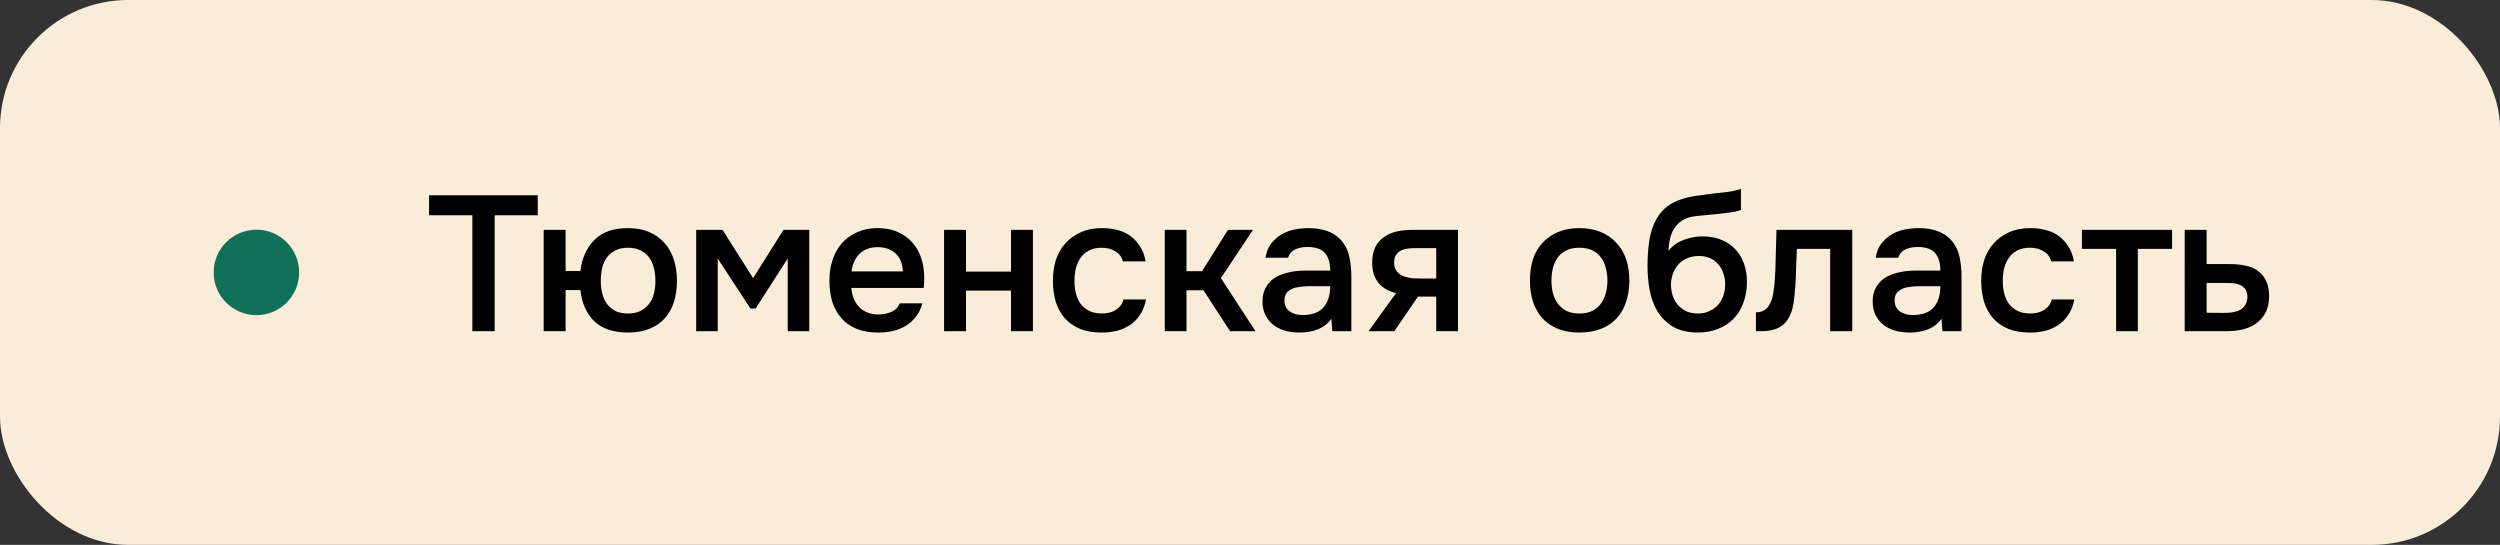 <?xml version="1.0" encoding="UTF-8"?> <svg xmlns="http://www.w3.org/2000/svg" width="234" height="51" viewBox="0 0 234 51" fill="none"><rect x="0" y="0" width="234" height="51" fill="#333333" stroke="none"/> <rect width="234" height="51" rx="12" fill="#F9ECD9"></rect> <circle cx="24" cy="25.5" r="4" fill="#107058"></circle> <path d="M46.3 31H44.212V20.146H40.162V18.274H50.332V20.146H46.3V31ZM58.773 21.352C59.529 21.352 60.189 21.472 60.753 21.712C61.317 21.952 61.791 22.288 62.175 22.72C62.571 23.152 62.865 23.668 63.057 24.268C63.261 24.868 63.363 25.534 63.363 26.266C63.363 27.01 63.267 27.682 63.075 28.282C62.883 28.87 62.595 29.38 62.211 29.812C61.827 30.232 61.347 30.556 60.771 30.784C60.207 31.012 59.541 31.126 58.773 31.126C57.405 31.126 56.355 30.772 55.623 30.064C54.891 29.344 54.459 28.372 54.327 27.148H52.941V31H50.889V21.514H52.941V25.366H54.327C54.471 24.154 54.909 23.182 55.641 22.45C56.373 21.718 57.417 21.352 58.773 21.352ZM58.773 29.344C59.229 29.344 59.619 29.266 59.943 29.11C60.267 28.942 60.531 28.726 60.735 28.462C60.951 28.186 61.107 27.868 61.203 27.508C61.299 27.136 61.347 26.734 61.347 26.302C61.347 25.87 61.299 25.462 61.203 25.078C61.107 24.694 60.957 24.364 60.753 24.088C60.549 23.812 60.285 23.596 59.961 23.44C59.637 23.272 59.241 23.188 58.773 23.188C58.317 23.188 57.927 23.272 57.603 23.44C57.279 23.596 57.015 23.812 56.811 24.088C56.607 24.364 56.457 24.694 56.361 25.078C56.277 25.462 56.235 25.87 56.235 26.302C56.235 26.734 56.283 27.136 56.379 27.508C56.475 27.868 56.625 28.186 56.829 28.462C57.033 28.726 57.291 28.942 57.603 29.11C57.927 29.266 58.317 29.344 58.773 29.344ZM65.163 21.514H67.629L70.491 26.032L73.335 21.514H75.747V31H73.731V24.196L70.725 28.876H70.239L67.179 24.196V31H65.163V21.514ZM79.687 26.95C79.711 27.298 79.783 27.622 79.903 27.922C80.023 28.222 80.185 28.486 80.389 28.714C80.593 28.93 80.845 29.104 81.145 29.236C81.457 29.368 81.817 29.434 82.225 29.434C82.657 29.434 83.053 29.356 83.413 29.2C83.785 29.044 84.055 28.774 84.223 28.39H86.329C86.209 28.87 86.011 29.284 85.735 29.632C85.471 29.98 85.153 30.268 84.781 30.496C84.421 30.712 84.019 30.874 83.575 30.982C83.143 31.078 82.681 31.126 82.189 31.126C81.433 31.126 80.767 31.012 80.191 30.784C79.627 30.556 79.153 30.226 78.769 29.794C78.385 29.362 78.097 28.852 77.905 28.264C77.725 27.664 77.635 26.992 77.635 26.248C77.635 25.528 77.737 24.874 77.941 24.286C78.145 23.686 78.439 23.17 78.823 22.738C79.219 22.306 79.693 21.97 80.245 21.73C80.797 21.478 81.427 21.352 82.135 21.352C82.879 21.352 83.521 21.478 84.061 21.73C84.601 21.97 85.051 22.3 85.411 22.72C85.783 23.14 86.059 23.632 86.239 24.196C86.419 24.76 86.509 25.372 86.509 26.032C86.509 26.344 86.491 26.65 86.455 26.95H79.687ZM84.511 25.402C84.475 24.658 84.241 24.094 83.809 23.71C83.389 23.326 82.837 23.134 82.153 23.134C81.769 23.134 81.433 23.194 81.145 23.314C80.857 23.434 80.611 23.596 80.407 23.8C80.215 24.004 80.059 24.244 79.939 24.52C79.819 24.796 79.741 25.09 79.705 25.402H84.511ZM88.366 31V21.514H90.418V25.42H94.63V21.514H96.682V31H94.63V27.202H90.418V31H88.366ZM103.089 31.126C102.333 31.126 101.667 31.012 101.091 30.784C100.527 30.544 100.053 30.214 99.669 29.794C99.297 29.362 99.015 28.852 98.823 28.264C98.643 27.664 98.553 27.004 98.553 26.284C98.553 25.564 98.649 24.904 98.841 24.304C99.045 23.704 99.345 23.188 99.741 22.756C100.137 22.324 100.617 21.982 101.181 21.73C101.745 21.478 102.399 21.352 103.143 21.352C103.671 21.352 104.157 21.412 104.601 21.532C105.057 21.64 105.459 21.826 105.807 22.09C106.155 22.342 106.455 22.666 106.707 23.062C106.959 23.446 107.133 23.914 107.229 24.466H105.105C104.997 24.058 104.763 23.746 104.403 23.53C104.055 23.302 103.623 23.188 103.107 23.188C102.651 23.188 102.261 23.272 101.937 23.44C101.613 23.608 101.349 23.836 101.145 24.124C100.941 24.412 100.791 24.748 100.695 25.132C100.611 25.504 100.569 25.894 100.569 26.302C100.569 26.722 100.617 27.118 100.713 27.49C100.809 27.862 100.959 28.186 101.163 28.462C101.379 28.726 101.649 28.942 101.973 29.11C102.297 29.266 102.687 29.344 103.143 29.344C103.683 29.344 104.127 29.224 104.475 28.984C104.835 28.744 105.063 28.426 105.159 28.03H107.265C107.169 28.57 106.989 29.038 106.725 29.434C106.473 29.83 106.161 30.154 105.789 30.406C105.417 30.658 105.003 30.844 104.547 30.964C104.091 31.072 103.605 31.126 103.089 31.126ZM109.02 31V21.514H111.054V25.384H112.512L114.942 21.514H117.282L114.276 26.032L117.516 31H115.14L112.638 27.166H111.054V31H109.02ZM124.615 29.83C124.303 30.274 123.889 30.604 123.373 30.82C122.857 31.024 122.281 31.126 121.645 31.126C121.141 31.126 120.679 31.066 120.259 30.946C119.851 30.826 119.491 30.646 119.179 30.406C118.867 30.154 118.621 29.848 118.441 29.488C118.261 29.116 118.171 28.696 118.171 28.228C118.171 27.712 118.273 27.274 118.477 26.914C118.681 26.542 118.957 26.242 119.305 26.014C119.665 25.786 120.085 25.618 120.565 25.51C121.045 25.39 121.549 25.33 122.077 25.33H124.507C124.507 24.634 124.351 24.094 124.039 23.71C123.727 23.326 123.181 23.128 122.401 23.116C121.945 23.116 121.549 23.194 121.213 23.35C120.889 23.506 120.673 23.764 120.565 24.124H118.459C118.531 23.62 118.693 23.194 118.945 22.846C119.209 22.498 119.521 22.21 119.881 21.982C120.253 21.754 120.661 21.592 121.105 21.496C121.561 21.4 122.017 21.352 122.473 21.352C123.061 21.352 123.607 21.43 124.111 21.586C124.615 21.742 125.053 22.006 125.425 22.378C125.845 22.81 126.127 23.326 126.271 23.926C126.415 24.526 126.487 25.18 126.487 25.888V31H124.705L124.615 29.83ZM124.507 26.788H122.527C122.179 26.788 121.831 26.818 121.483 26.878C121.135 26.926 120.835 27.052 120.583 27.256C120.343 27.448 120.223 27.73 120.223 28.102C120.223 28.558 120.385 28.906 120.709 29.146C121.045 29.374 121.453 29.488 121.933 29.488C122.305 29.488 122.647 29.44 122.959 29.344C123.283 29.248 123.559 29.092 123.787 28.876C124.015 28.648 124.189 28.366 124.309 28.03C124.441 27.682 124.507 27.268 124.507 26.788ZM136.466 31H134.432V27.76H132.722L130.508 31H128.096L130.67 27.436C129.938 27.256 129.38 26.926 128.996 26.446C128.624 25.966 128.438 25.354 128.438 24.61C128.438 24.022 128.534 23.53 128.726 23.134C128.93 22.738 129.206 22.42 129.554 22.18C129.914 21.928 130.322 21.754 130.778 21.658C131.234 21.562 131.726 21.514 132.254 21.514H136.466V31ZM134.432 23.224H132.398C132.17 23.224 131.942 23.242 131.714 23.278C131.486 23.302 131.276 23.368 131.084 23.476C130.904 23.572 130.76 23.71 130.652 23.89C130.544 24.07 130.49 24.286 130.49 24.538C130.49 24.574 130.49 24.604 130.49 24.628C130.49 24.94 130.58 25.204 130.76 25.42C130.94 25.636 131.174 25.792 131.462 25.888C131.75 25.972 132.014 26.026 132.254 26.05C132.494 26.062 132.734 26.068 132.974 26.068H134.432V23.224ZM147.827 21.352C148.583 21.352 149.249 21.472 149.825 21.712C150.401 21.952 150.887 22.288 151.283 22.72C151.691 23.14 151.997 23.65 152.201 24.25C152.405 24.85 152.507 25.516 152.507 26.248C152.507 26.992 152.405 27.664 152.201 28.264C152.009 28.852 151.715 29.362 151.319 29.794C150.923 30.226 150.431 30.556 149.843 30.784C149.267 31.012 148.595 31.126 147.827 31.126C147.071 31.126 146.405 31.012 145.829 30.784C145.253 30.544 144.767 30.214 144.371 29.794C143.987 29.362 143.693 28.846 143.489 28.246C143.297 27.646 143.201 26.98 143.201 26.248C143.201 25.516 143.297 24.85 143.489 24.25C143.693 23.65 143.993 23.14 144.389 22.72C144.785 22.288 145.271 21.952 145.847 21.712C146.423 21.472 147.083 21.352 147.827 21.352ZM147.827 29.344C148.295 29.344 148.691 29.266 149.015 29.11C149.351 28.942 149.621 28.72 149.825 28.444C150.041 28.168 150.197 27.844 150.293 27.472C150.401 27.1 150.455 26.698 150.455 26.266C150.455 25.834 150.401 25.432 150.293 25.06C150.197 24.676 150.041 24.346 149.825 24.07C149.621 23.794 149.351 23.578 149.015 23.422C148.691 23.266 148.295 23.188 147.827 23.188C147.371 23.188 146.975 23.266 146.639 23.422C146.315 23.578 146.045 23.794 145.829 24.07C145.625 24.346 145.469 24.676 145.361 25.06C145.265 25.432 145.217 25.834 145.217 26.266C145.217 26.698 145.265 27.1 145.361 27.472C145.469 27.844 145.625 28.168 145.829 28.444C146.045 28.72 146.315 28.942 146.639 29.11C146.975 29.266 147.371 29.344 147.827 29.344ZM156.168 23.476C156.552 22.996 157.032 22.654 157.608 22.45C158.184 22.234 158.766 22.126 159.354 22.126C160.002 22.126 160.578 22.228 161.082 22.432C161.598 22.636 162.036 22.924 162.396 23.296C162.756 23.668 163.032 24.118 163.224 24.646C163.416 25.162 163.512 25.744 163.512 26.392C163.512 27.088 163.404 27.73 163.188 28.318C162.984 28.906 162.678 29.41 162.27 29.83C161.874 30.238 161.388 30.556 160.812 30.784C160.248 31.012 159.606 31.126 158.886 31.126C157.938 31.114 157.158 30.922 156.546 30.55C155.946 30.178 155.472 29.698 155.124 29.11C154.776 28.522 154.536 27.862 154.404 27.13C154.272 26.386 154.206 25.636 154.206 24.88C154.206 24.124 154.26 23.35 154.368 22.558C154.488 21.766 154.722 21.064 155.07 20.452C155.358 19.972 155.688 19.594 156.06 19.318C156.444 19.03 156.864 18.814 157.32 18.67C157.776 18.514 158.262 18.4 158.778 18.328C159.294 18.256 159.828 18.184 160.38 18.112C160.8 18.064 161.226 18.016 161.658 17.968C162.102 17.92 162.534 17.824 162.954 17.68V19.642C162.738 19.738 162.438 19.816 162.054 19.876C161.67 19.924 161.262 19.972 160.83 20.02C160.398 20.056 159.972 20.098 159.552 20.146C159.132 20.182 158.76 20.224 158.436 20.272C158.052 20.332 157.71 20.464 157.41 20.668C157.122 20.86 156.888 21.1 156.708 21.388C156.528 21.664 156.396 21.988 156.312 22.36C156.228 22.72 156.18 23.092 156.168 23.476ZM158.94 29.344C159.348 29.344 159.708 29.266 160.02 29.11C160.344 28.954 160.614 28.756 160.83 28.516C161.046 28.264 161.208 27.976 161.316 27.652C161.424 27.316 161.478 26.968 161.478 26.608C161.478 26.236 161.418 25.888 161.298 25.564C161.19 25.228 161.028 24.946 160.812 24.718C160.608 24.478 160.356 24.292 160.056 24.16C159.756 24.028 159.414 23.962 159.03 23.962C158.634 23.962 158.274 24.028 157.95 24.16C157.638 24.28 157.368 24.46 157.14 24.7C156.924 24.928 156.75 25.204 156.618 25.528C156.486 25.852 156.414 26.2 156.402 26.572C156.402 26.932 156.45 27.28 156.546 27.616C156.642 27.94 156.792 28.228 156.996 28.48C157.212 28.732 157.476 28.942 157.788 29.11C158.112 29.266 158.496 29.344 158.94 29.344ZM166.1 26.482C166.16 25.666 166.196 24.856 166.208 24.052C166.232 23.236 166.256 22.39 166.28 21.514H173.372V31H171.302V23.296H168.188C168.164 23.884 168.14 24.472 168.116 25.06C168.104 25.636 168.08 26.212 168.044 26.788C168.032 27.004 168.008 27.262 167.972 27.562C167.948 27.85 167.912 28.144 167.864 28.444C167.816 28.732 167.744 29.008 167.648 29.272C167.552 29.524 167.432 29.758 167.288 29.974C167.036 30.334 166.7 30.598 166.28 30.766C165.872 30.922 165.398 31 164.858 31H164.354V29.236C164.714 29.236 165.002 29.152 165.218 28.984C165.446 28.804 165.614 28.582 165.722 28.318C165.842 28.042 165.926 27.748 165.974 27.436C166.034 27.112 166.076 26.794 166.1 26.482ZM181.726 29.83C181.414 30.274 181 30.604 180.484 30.82C179.968 31.024 179.392 31.126 178.756 31.126C178.252 31.126 177.79 31.066 177.37 30.946C176.962 30.826 176.602 30.646 176.29 30.406C175.978 30.154 175.732 29.848 175.552 29.488C175.372 29.116 175.282 28.696 175.282 28.228C175.282 27.712 175.384 27.274 175.588 26.914C175.792 26.542 176.068 26.242 176.416 26.014C176.776 25.786 177.196 25.618 177.676 25.51C178.156 25.39 178.66 25.33 179.188 25.33H181.618C181.618 24.634 181.462 24.094 181.15 23.71C180.838 23.326 180.292 23.128 179.512 23.116C179.056 23.116 178.66 23.194 178.324 23.35C178 23.506 177.784 23.764 177.676 24.124H175.57C175.642 23.62 175.804 23.194 176.056 22.846C176.32 22.498 176.632 22.21 176.992 21.982C177.364 21.754 177.772 21.592 178.216 21.496C178.672 21.4 179.128 21.352 179.584 21.352C180.172 21.352 180.718 21.43 181.222 21.586C181.726 21.742 182.164 22.006 182.536 22.378C182.956 22.81 183.238 23.326 183.382 23.926C183.526 24.526 183.598 25.18 183.598 25.888V31H181.816L181.726 29.83ZM181.618 26.788H179.638C179.29 26.788 178.942 26.818 178.594 26.878C178.246 26.926 177.946 27.052 177.694 27.256C177.454 27.448 177.334 27.73 177.334 28.102C177.334 28.558 177.496 28.906 177.82 29.146C178.156 29.374 178.564 29.488 179.044 29.488C179.416 29.488 179.758 29.44 180.07 29.344C180.394 29.248 180.67 29.092 180.898 28.876C181.126 28.648 181.3 28.366 181.42 28.03C181.552 27.682 181.618 27.268 181.618 26.788ZM189.978 31.126C189.222 31.126 188.556 31.012 187.98 30.784C187.416 30.544 186.942 30.214 186.558 29.794C186.186 29.362 185.904 28.852 185.712 28.264C185.532 27.664 185.442 27.004 185.442 26.284C185.442 25.564 185.538 24.904 185.73 24.304C185.934 23.704 186.234 23.188 186.63 22.756C187.026 22.324 187.506 21.982 188.07 21.73C188.634 21.478 189.288 21.352 190.032 21.352C190.56 21.352 191.046 21.412 191.49 21.532C191.946 21.64 192.348 21.826 192.696 22.09C193.044 22.342 193.344 22.666 193.596 23.062C193.848 23.446 194.022 23.914 194.118 24.466H191.994C191.886 24.058 191.652 23.746 191.292 23.53C190.944 23.302 190.512 23.188 189.996 23.188C189.54 23.188 189.15 23.272 188.826 23.44C188.502 23.608 188.238 23.836 188.034 24.124C187.83 24.412 187.68 24.748 187.584 25.132C187.5 25.504 187.458 25.894 187.458 26.302C187.458 26.722 187.506 27.118 187.602 27.49C187.698 27.862 187.848 28.186 188.052 28.462C188.268 28.726 188.538 28.942 188.862 29.11C189.186 29.266 189.576 29.344 190.032 29.344C190.572 29.344 191.016 29.224 191.364 28.984C191.724 28.744 191.952 28.426 192.048 28.03H194.154C194.058 28.57 193.878 29.038 193.614 29.434C193.362 29.83 193.05 30.154 192.678 30.406C192.306 30.658 191.892 30.844 191.436 30.964C190.98 31.072 190.494 31.126 189.978 31.126ZM203.307 21.514V23.296H200.103V31H198.069V23.296H194.865V21.514H203.307ZM204.487 21.514H206.539V24.718H208.663C209.215 24.718 209.713 24.766 210.157 24.862C210.613 24.946 211.003 25.108 211.327 25.348C211.663 25.588 211.921 25.9 212.101 26.284C212.293 26.668 212.389 27.142 212.389 27.706C212.389 28.342 212.269 28.876 212.029 29.308C211.801 29.728 211.495 30.064 211.111 30.316C210.739 30.568 210.313 30.748 209.833 30.856C209.353 30.952 208.867 31 208.375 31H204.487V21.514ZM208.141 29.29C208.417 29.29 208.687 29.272 208.951 29.236C209.227 29.188 209.461 29.116 209.653 29.02C209.857 28.912 210.019 28.762 210.139 28.57C210.271 28.378 210.343 28.126 210.355 27.814C210.355 27.478 210.283 27.22 210.139 27.04C209.995 26.86 209.815 26.728 209.599 26.644C209.383 26.56 209.143 26.512 208.879 26.5C208.627 26.488 208.393 26.482 208.177 26.482H206.539V29.272L208.141 29.29Z" fill="black"></path> </svg> 
